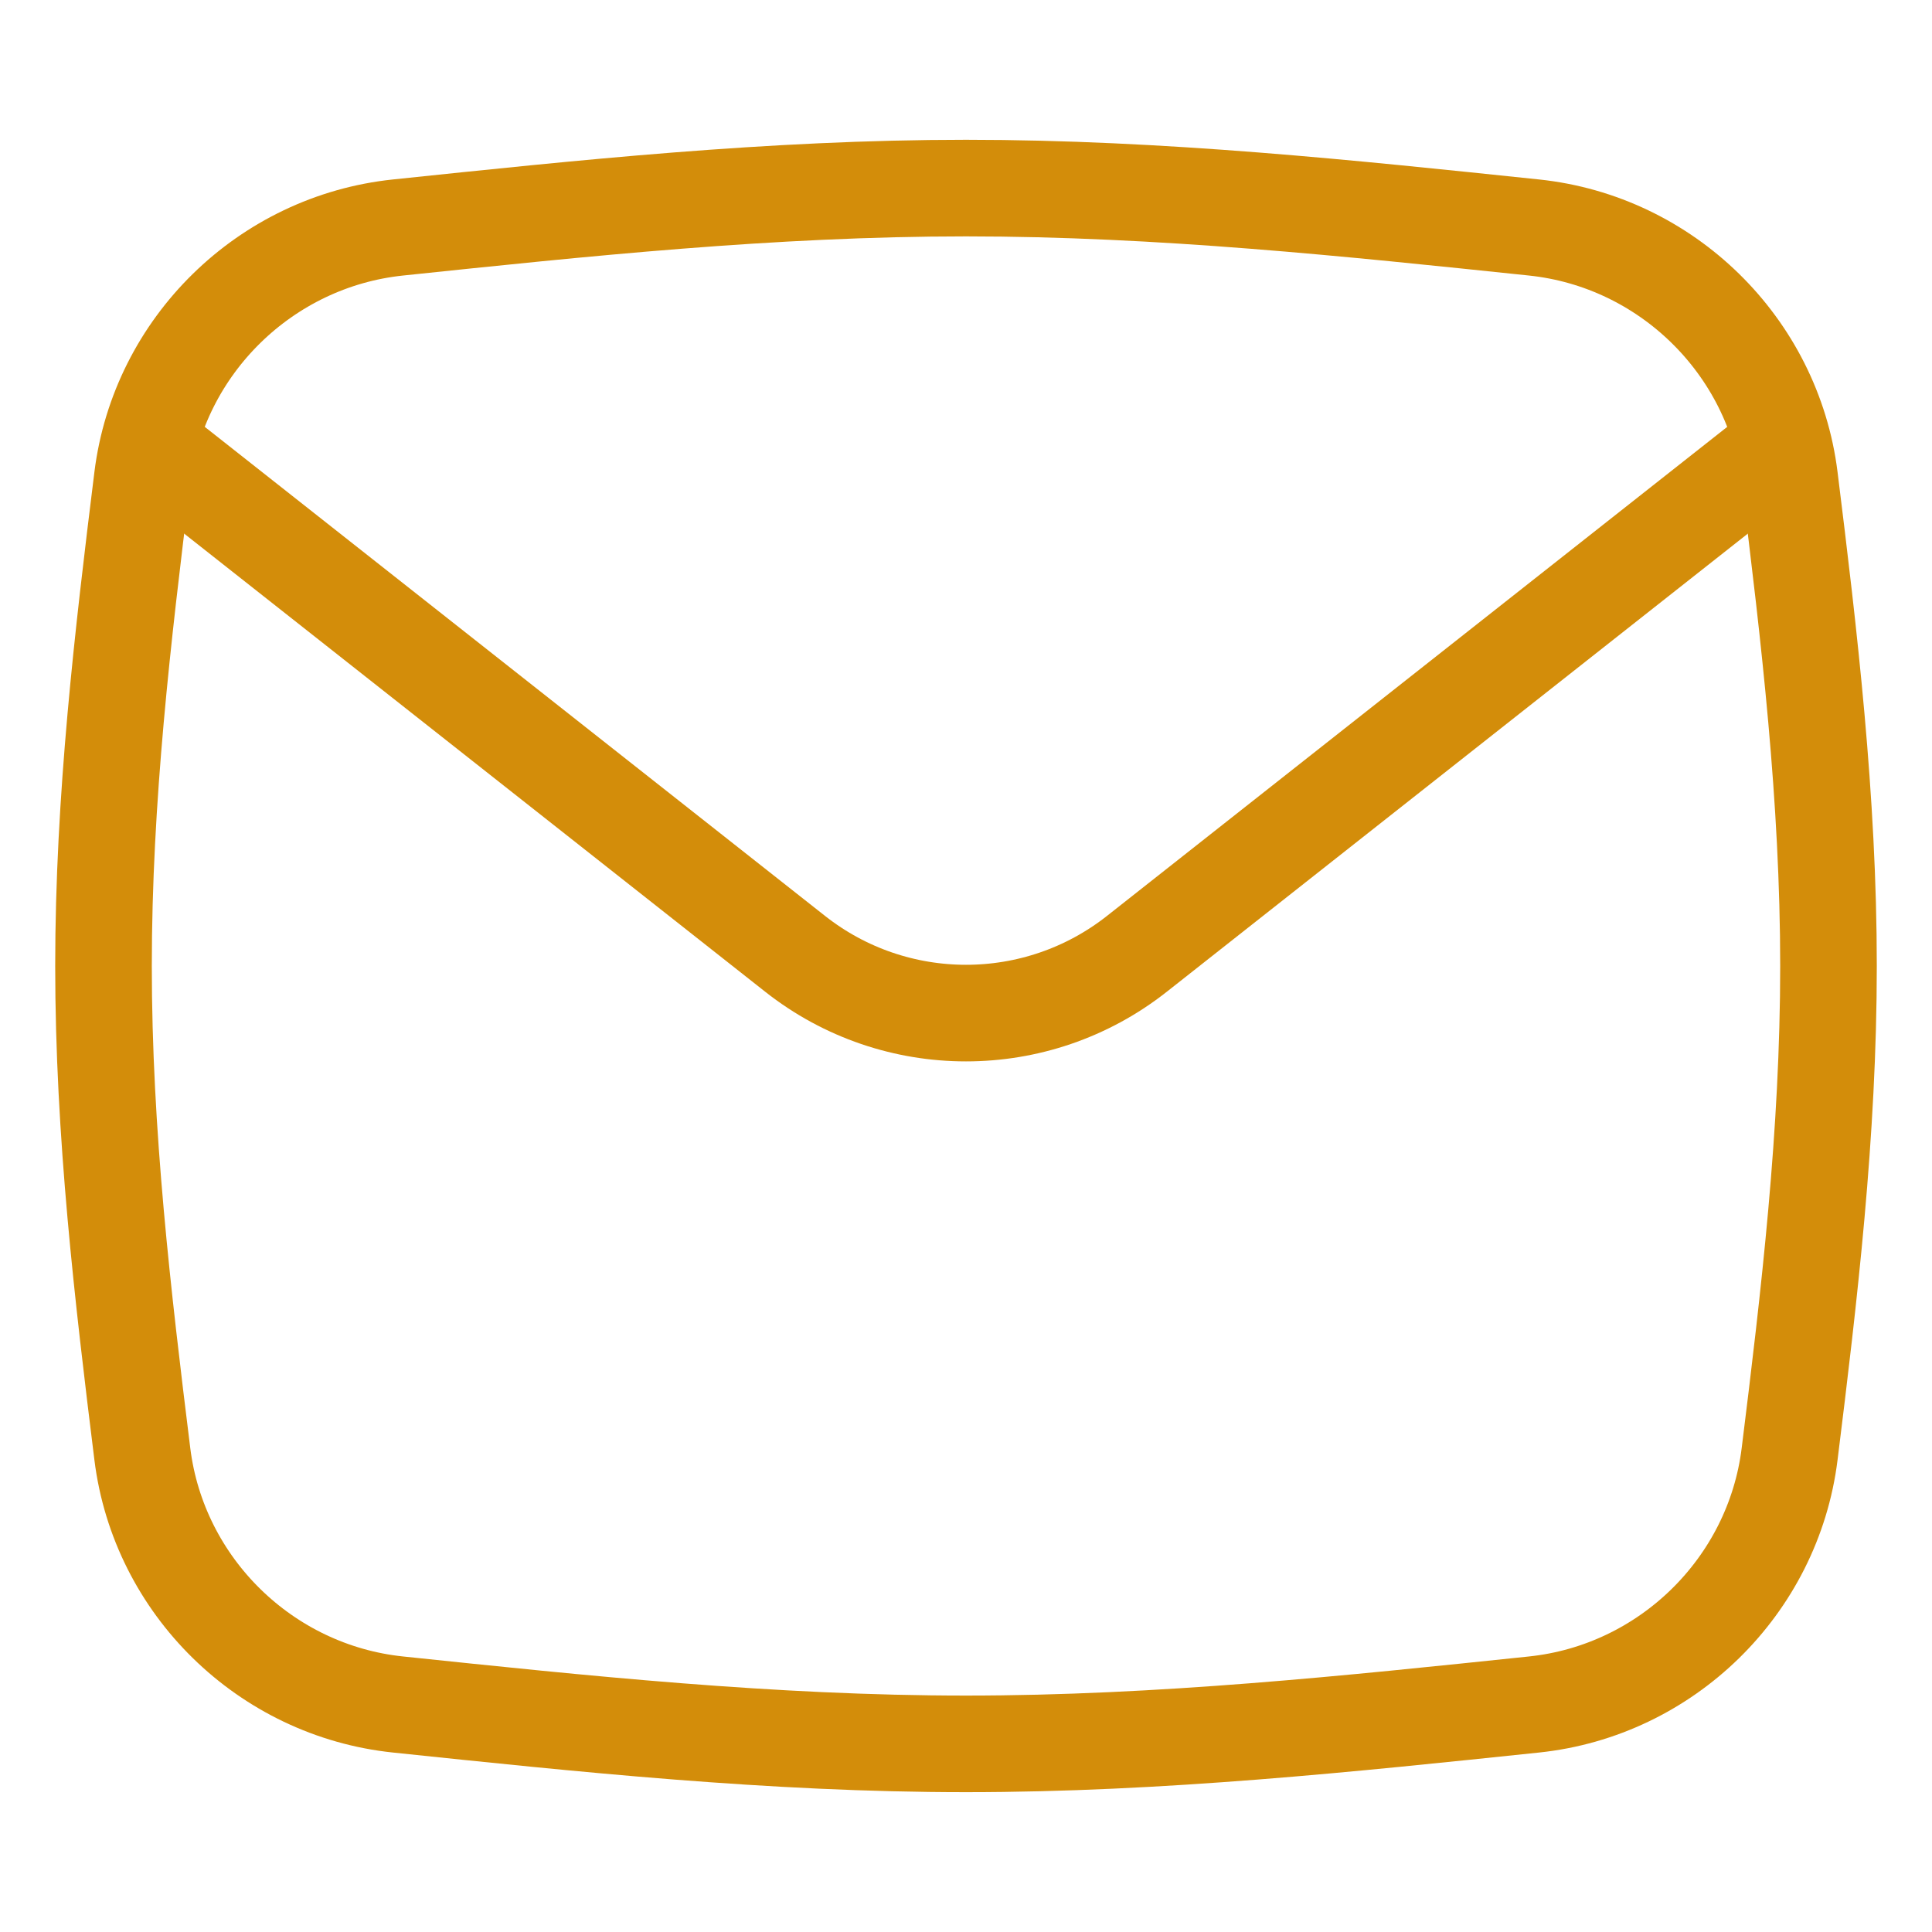 <svg width="40" height="40" viewBox="0 0 40 40" fill="none" xmlns="http://www.w3.org/2000/svg">
<path d="M2.947 30.105C3.287 32.841 5.498 35.003 8.241 35.29C12.036 35.687 15.969 36.105 20 36.105C24.03 36.105 27.964 35.687 31.759 35.29C34.501 35.003 36.712 32.841 37.052 30.105C37.458 26.837 37.857 23.459 37.857 20C37.857 16.541 37.458 13.162 37.052 9.895C36.712 7.159 34.501 4.997 31.759 4.71C27.964 4.313 24.03 3.894 20 3.894C15.969 3.894 12.036 4.313 8.241 4.71C5.498 4.997 3.287 7.159 2.947 9.895C2.542 13.162 2.143 16.541 2.143 20C2.143 23.459 2.542 26.837 2.947 30.105Z" stroke="#D38D0A" stroke-width="2"/>
<path d="M3.027 9.155L16.462 19.748C18.537 21.384 21.463 21.384 23.538 19.748L36.973 9.155" stroke="#D38D0A" stroke-width="2" stroke-linejoin="round"/>
</svg>

